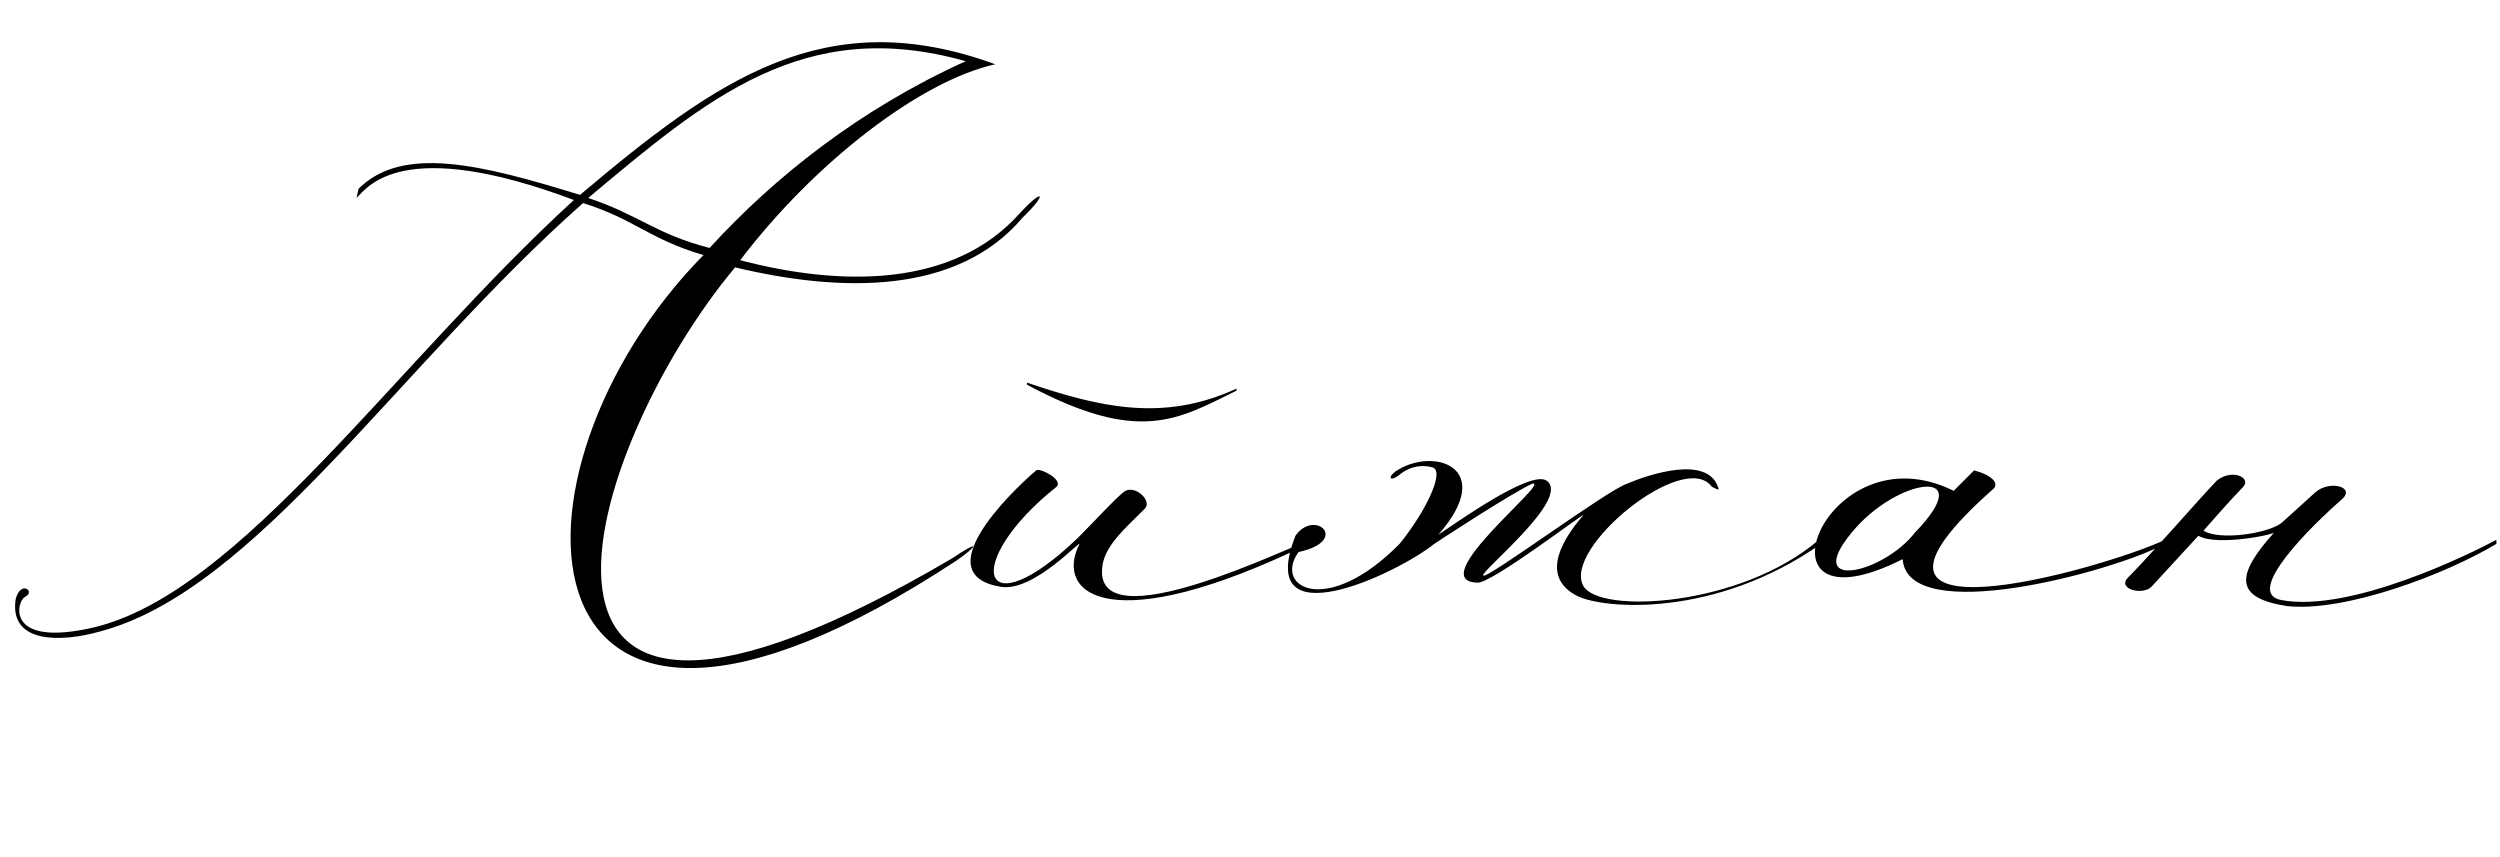 <?xml version="1.0" encoding="UTF-8"?> <svg xmlns="http://www.w3.org/2000/svg" width="245" height="84" viewBox="0 0 245 84" fill="none"><path d="M69.54 24.3C75.84 17.4 84.24 10.7 94.64 6C78.74 1.5 69.24 9.7 57.64 19.4C62.74 21.1 64.14 22.9 69.54 24.3ZM72.54 25.5C82.44 28.1 93.44 28.2 99.94 20.9C102.34 18.3 102.64 19 100.24 21.3C93.84 28.9 82.44 28.7 72.04 26.2C57.24 43.9 45.04 83.1 93.34 54.7C96.14 52.8 95.84 53.5 93.64 55C49.74 83.8 47.94 46.3 68.94 25C63.54 23.4 62.24 21.5 57.14 19.9C39.04 35.9 25.04 57.9 9.74 61.9C6.24 62.9 0.84 63.2 1.54 58.7C2.04 56.8 3.54 58 2.44 58.5C1.64 58.9 0.44 63.5 9.14 61.5C23.54 58.1 38.54 35.8 56.24 19.6C39.44 13.3 36.04 18.3 34.94 19.4L35.14 18.5C39.44 14.2 47.14 16.1 56.84 19.1C70.24 7.8 80.84 0.2 97.54 6.3C90.24 7.9 79.84 15.9 72.54 25.5ZM100.644 37.7V37.5C107.744 39.9 113.944 41.4 121.144 38.1C121.144 38.1 121.244 38.1 121.144 38.3C115.444 41.1 111.644 43.6 100.644 37.7ZM128.244 53.3C108.944 62.7 103.344 58.3 105.744 53.4C106.244 52.5 101.344 58.1 98.044 57.5C90.844 56.3 98.844 48.4 101.544 46.1C101.844 45.8 104.244 47 103.544 47.7C94.144 55.2 96.044 61.9 105.644 52.7C107.444 50.9 109.144 49 110.144 48.2C111.144 47.4 113.044 49.1 112.144 49.9C110.344 51.7 108.344 53.4 108.044 55.4C106.844 63.3 127.144 53.2 128.244 53V53.3ZM137.156 53.3C139.756 50.1 141.656 46.1 140.356 45.8C139.656 45.6 138.356 45.5 137.056 46.6C136.256 47.2 135.956 46.8 136.756 46.2C140.456 43.7 146.756 45.8 140.956 52.4C142.356 51.5 149.956 46 151.556 47.1C154.056 48.8 145.056 56 145.356 56.4C145.556 56.9 157.556 48 159.456 47.4C161.556 46.5 167.256 44.6 168.356 47.7C168.556 48.1 168.356 48 167.756 47.7C165.056 44 153.156 53.7 155.156 57.4C156.656 60.2 170.556 59.5 178.256 52.9C178.556 52.7 178.756 52.9 178.456 53.3C168.056 60.6 157.156 59.7 154.556 58.4C151.256 56.7 152.556 53.5 155.156 50.5C155.556 50 146.056 57.3 144.756 57.1C139.456 56.9 152.156 47 150.156 47.4C147.856 48.5 141.156 52.9 140.556 53.3C136.956 56.2 122.856 62.9 126.956 52.5C128.856 49.8 132.356 53 127.256 54.1C124.756 57.6 130.056 60.5 137.156 53.3ZM186.459 54.8C170.959 62.6 178.759 41.8 191.459 48.1L193.459 46.1C195.059 46.5 195.959 47.3 195.359 47.9C177.359 63.8 205.559 55.9 211.959 53V53.4C207.059 56 186.959 61.5 186.459 54.8ZM187.659 52.2C194.059 45.6 185.859 46.8 181.459 52.2C176.659 58 184.559 56.2 187.659 52.2ZM217.245 47.1C218.745 45.9 220.645 46.8 219.845 47.7C217.845 49.8 217.745 50 215.945 52C217.445 53 222.345 52.3 223.645 51.2L226.845 48.3C228.245 47 230.845 47.7 229.545 48.9C226.545 51.5 219.845 58.1 223.545 58.8C230.345 60.1 242.245 54.2 244.645 52.9V53.3C239.645 56.3 229.845 60 224.145 59.4C218.945 58.6 219.045 56.4 222.945 52.1C223.445 52.3 217.245 53.6 215.445 52.5L210.845 57.5C209.945 58.4 207.445 57.7 208.545 56.6C210.745 54.4 215.245 49.2 217.245 47.1Z" fill="black"></path></svg> 